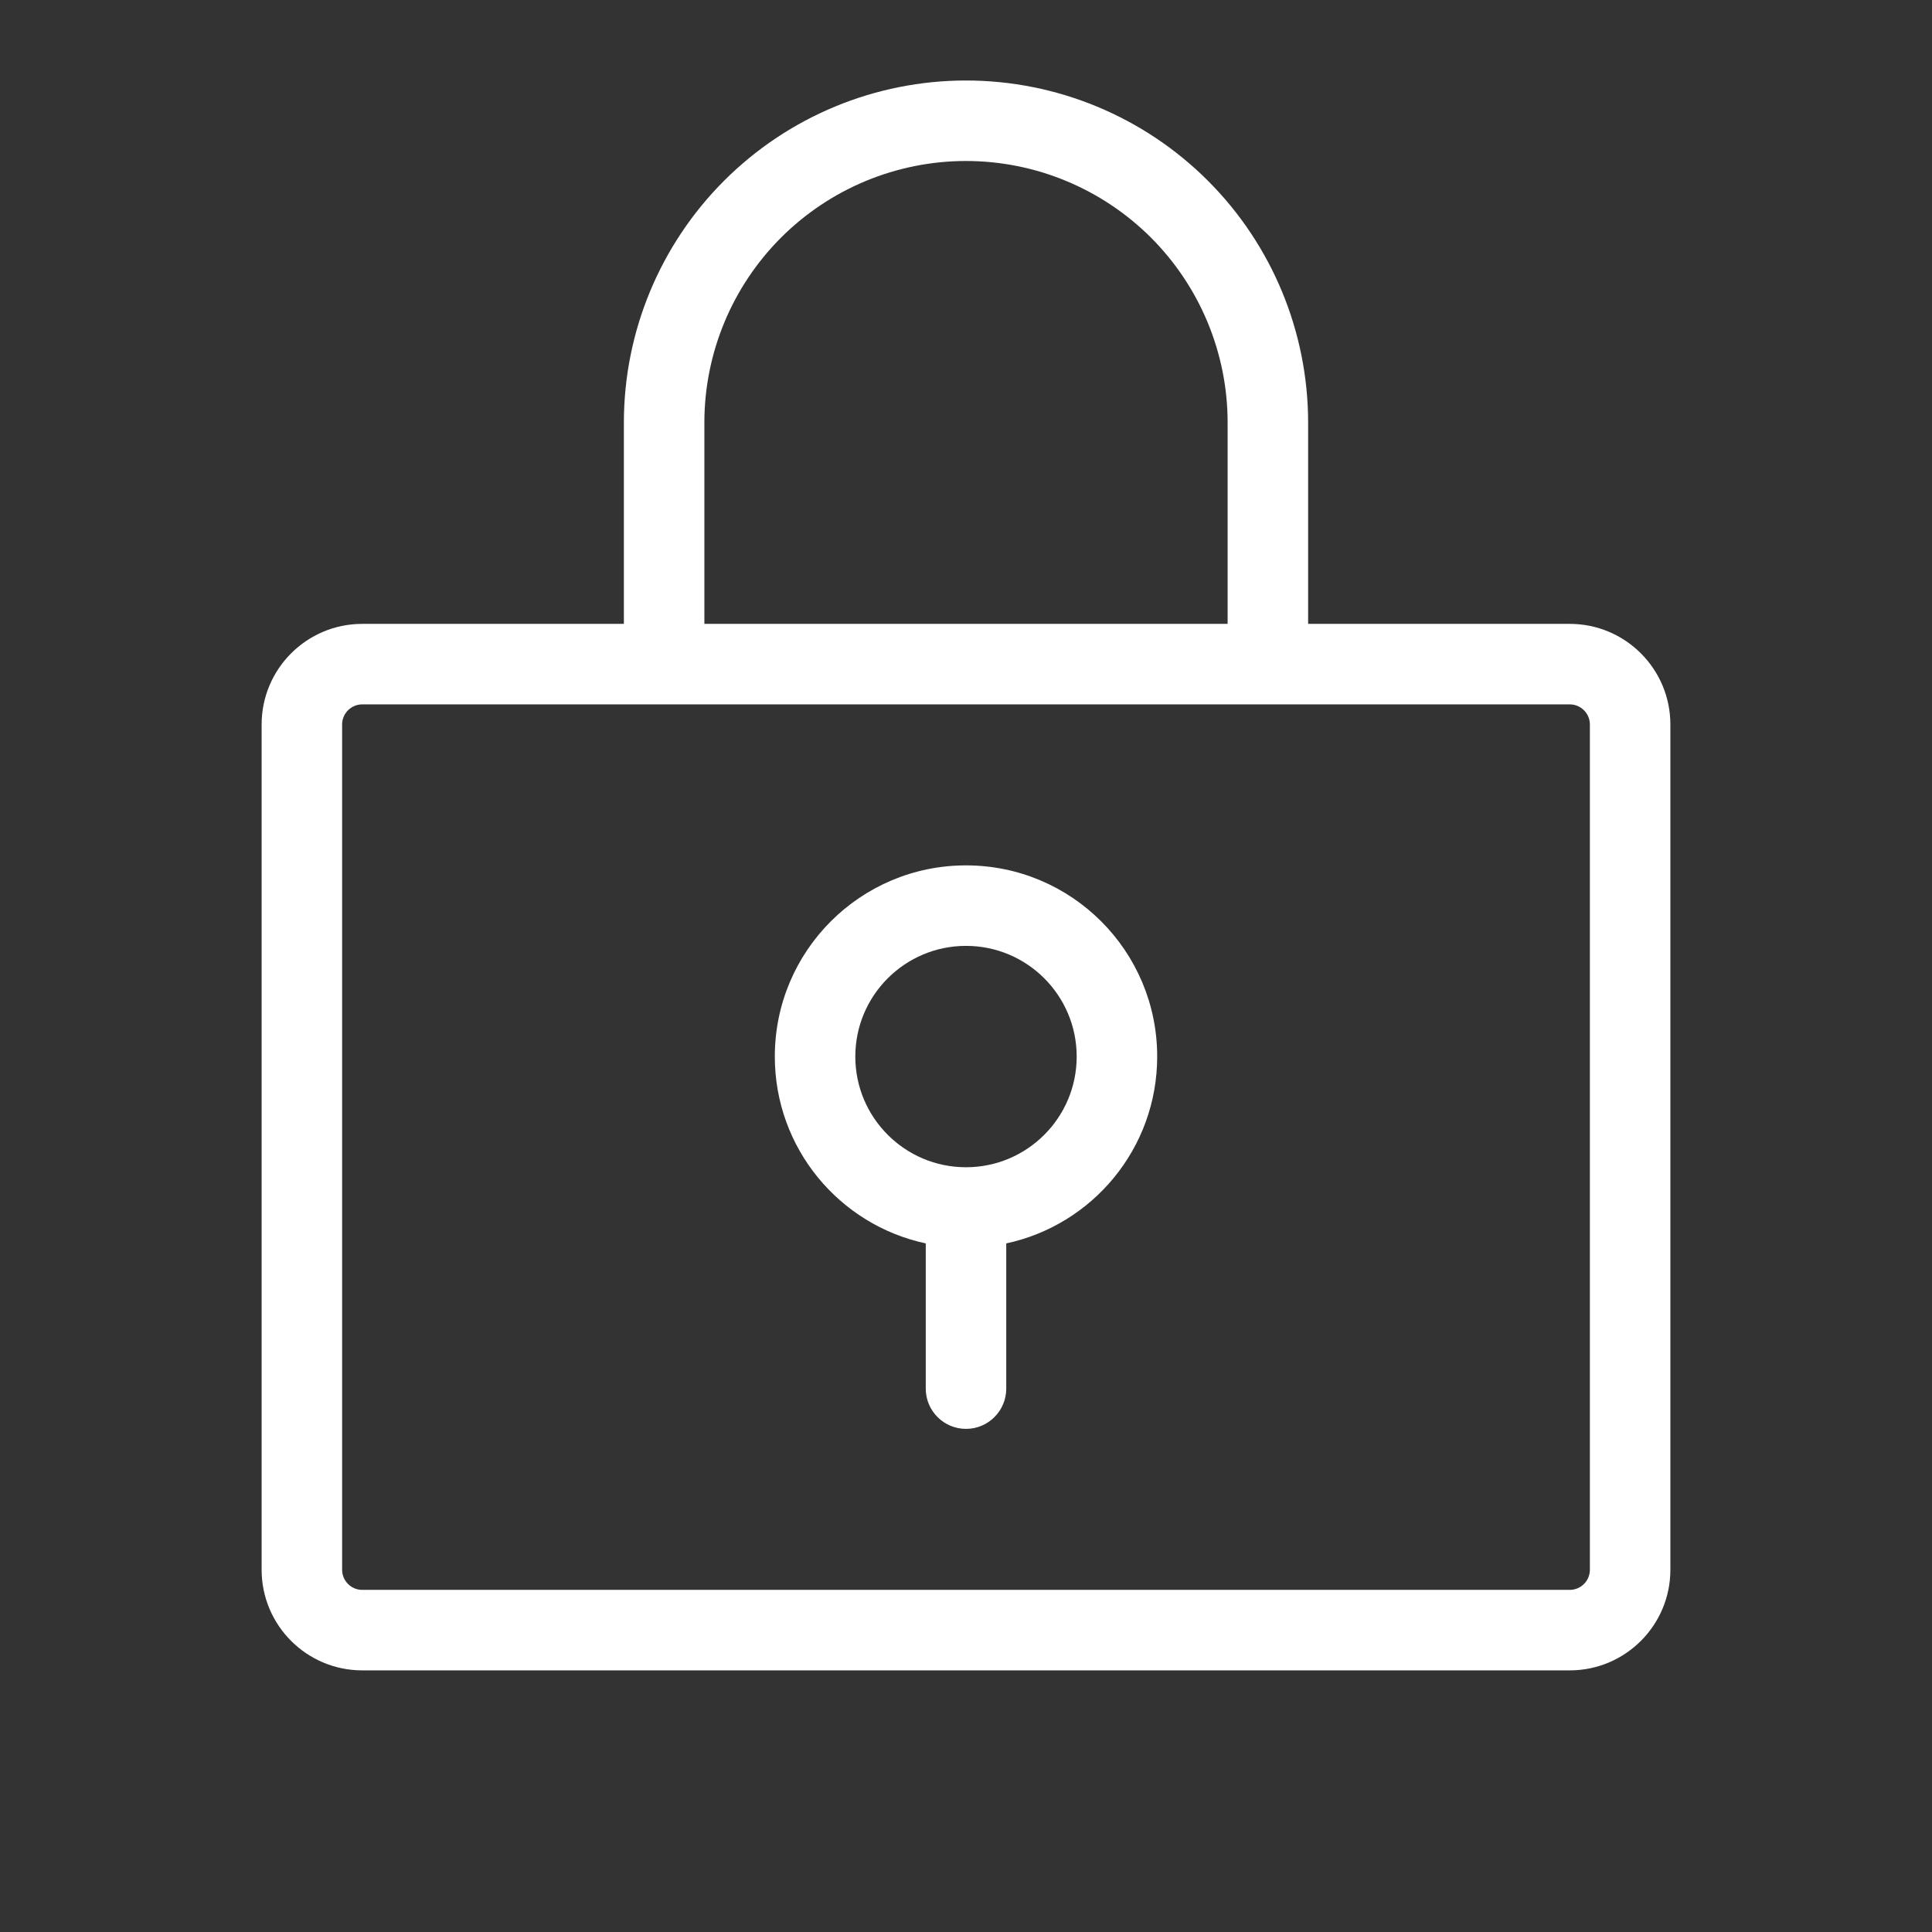 <svg width="24" height="24" viewBox="0 0 24 24" fill="none" xmlns="http://www.w3.org/2000/svg">
<rect x="0" y="0" width="24" height="24" fill="#333333" stroke="none"/>
<path d="M12 1C13.127 1 14.208 1.448 15.005 2.245C15.802 3.042 16.25 4.123 16.25 5.25V7.75H19.5C20.19 7.75 20.75 8.31 20.75 9V19.5C20.75 20.19 20.19 20.75 19.5 20.75H4.5C3.81 20.75 3.25 20.19 3.25 19.5V9C3.25 8.31 3.81 7.75 4.5 7.75H7.75V5.25C7.75 4.123 8.198 3.042 8.995 2.245C9.792 1.448 10.873 1 12 1ZM4.5 8.75C4.362 8.75 4.25 8.862 4.25 9V19.5C4.25 19.638 4.362 19.75 4.5 19.75H19.5C19.638 19.75 19.75 19.638 19.75 19.5V9C19.75 8.862 19.638 8.75 19.5 8.75H4.5ZM12 10.75C13.312 10.75 14.375 11.813 14.375 13.125C14.375 14.265 13.572 15.217 12.5 15.446V17.25C12.5 17.526 12.276 17.75 12 17.75C11.724 17.75 11.5 17.526 11.5 17.25V15.446C10.428 15.217 9.625 14.265 9.625 13.125C9.625 11.813 10.688 10.75 12 10.75ZM12 11.75C11.241 11.75 10.625 12.366 10.625 13.125C10.625 13.884 11.241 14.5 12 14.5C12.759 14.5 13.375 13.884 13.375 13.125C13.375 12.366 12.759 11.75 12 11.75ZM12 2C11.138 2 10.312 2.343 9.702 2.952C9.093 3.562 8.75 4.388 8.75 5.25V7.75H15.25V5.25C15.25 4.388 14.907 3.562 14.298 2.952C13.688 2.343 12.862 2 12 2Z" fill="white"/>
</svg>
